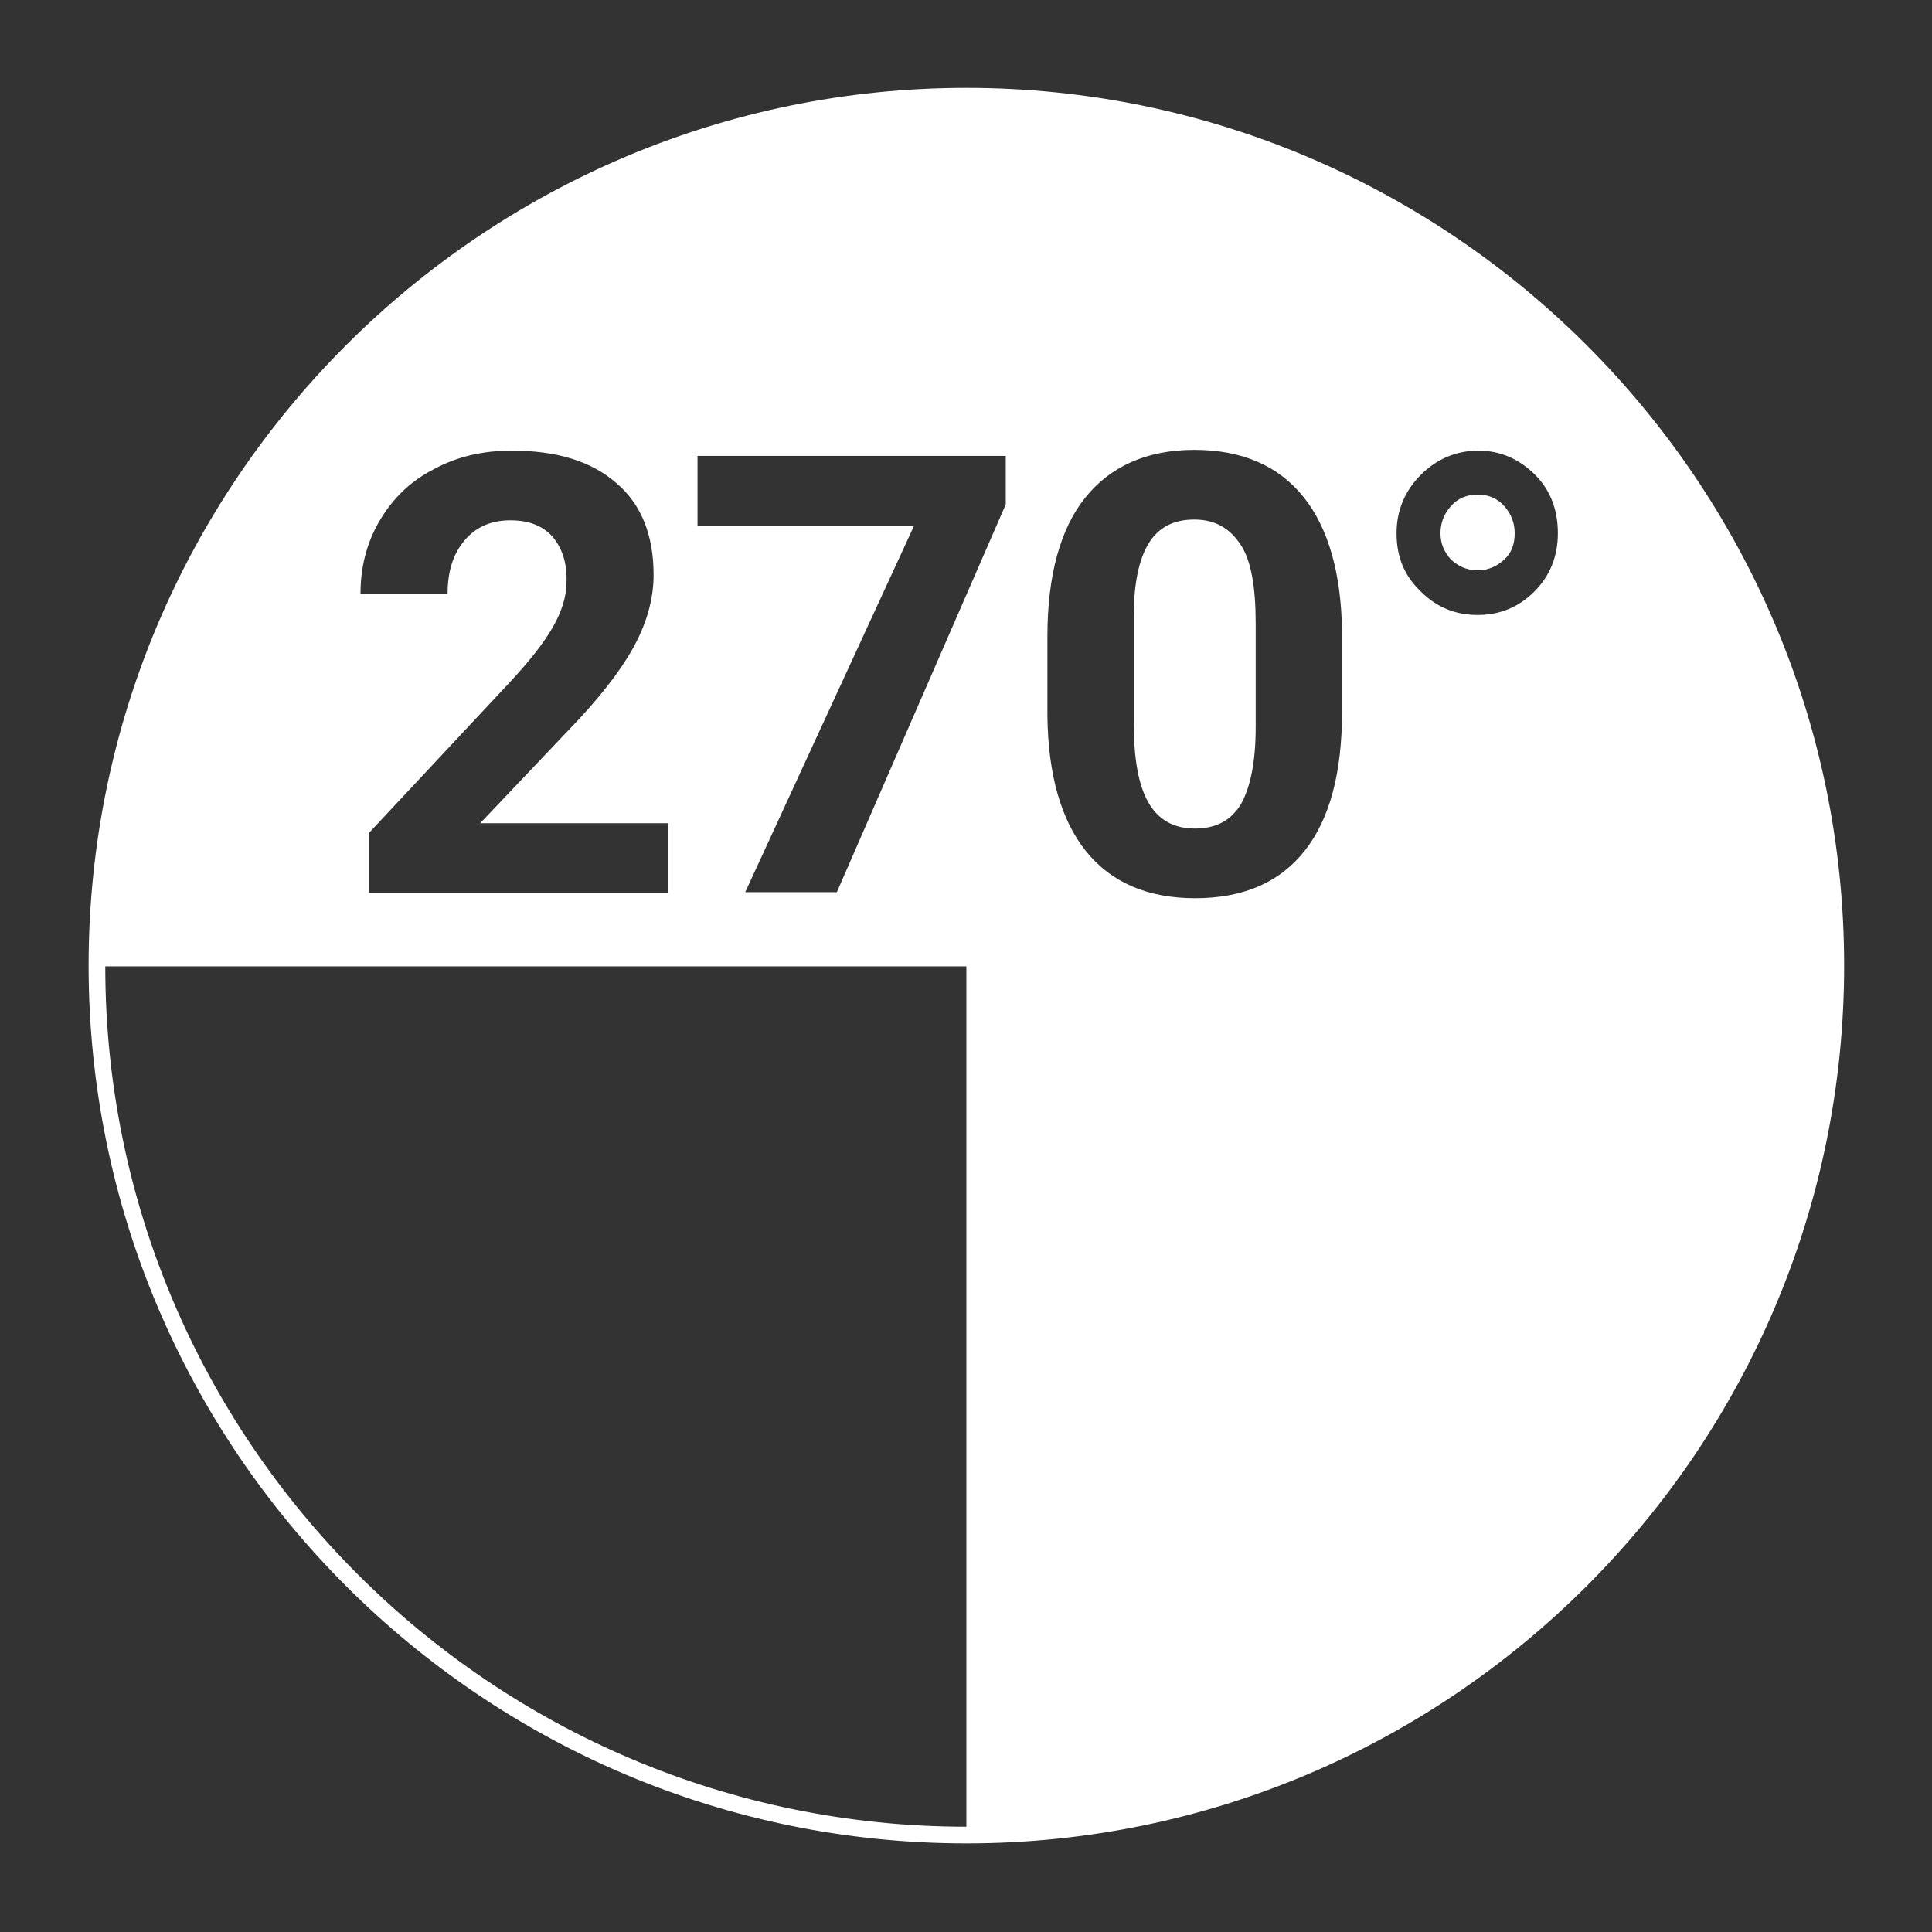 <?xml version="1.0" encoding="utf-8"?>
<!-- Generator: Adobe Illustrator 23.1.0, SVG Export Plug-In . SVG Version: 6.00 Build 0)  -->
<svg version="1.1" xmlns="http://www.w3.org/2000/svg" xmlns:xlink="http://www.w3.org/1999/xlink" x="0px" y="0px"
	 viewBox="0 0 25.51 25.51" style="enable-background:new 0 0 25.51 25.51;" xml:space="preserve">
<rect x="0" y="0" width="25.51" height="25.51" fill="#333333" stroke="none"/>
<style type="text/css">
	.st0{fill:none;}
	.st1{fill:#F7C059;}
	.st2{fill:#FFFFFF;}
	.st3{display:none;}
	.st4{display:inline;fill:#9C9E9F;}
</style>
<g id="Hintergrund" class="st3">
	<rect class="st4" width="25.51" height="25.51"/>
</g>
<g id="Winkel">
</g>
<g id="Gradzahl">
	<g>
		<path class="st2" d="M12.76,1.16c-6.39,0-11.59,5.2-11.59,11.59s5.2,11.59,11.59,11.59c6.39,0,11.59-5.2,11.59-11.59
			S19.15,1.16,12.76,1.16z M9.21,6.94V6.02h4.07v0.64l-2.23,5.12H9.84l2.23-4.84H9.21z M7.29,7.08C7.16,6.94,6.98,6.87,6.74,6.87
			c-0.26,0-0.46,0.09-0.61,0.27c-0.15,0.18-0.22,0.41-0.22,0.7H4.76c0-0.35,0.08-0.67,0.25-0.96s0.4-0.52,0.71-0.68
			c0.31-0.17,0.65-0.25,1.04-0.25c0.59,0,1.05,0.14,1.38,0.43c0.33,0.28,0.49,0.69,0.49,1.21c0,0.28-0.07,0.57-0.22,0.87
			c-0.15,0.3-0.4,0.64-0.76,1.03l-1.31,1.38h2.48v0.92H4.87V11l1.86-1.99C6.99,8.73,7.18,8.49,7.3,8.28
			c0.12-0.21,0.18-0.41,0.18-0.59C7.49,7.43,7.42,7.23,7.29,7.08z M20.57,7.04c0,0.3-0.1,0.56-0.31,0.77
			c-0.21,0.21-0.46,0.31-0.75,0.31c-0.29,0-0.54-0.1-0.75-0.31c-0.22-0.21-0.32-0.46-0.32-0.77c0-0.3,0.11-0.56,0.32-0.77
			c0.21-0.21,0.47-0.32,0.76-0.32c0.29,0,0.54,0.11,0.75,0.32C20.47,6.47,20.57,6.73,20.57,7.04z M13.83,8.4
			c0-0.8,0.17-1.42,0.5-1.83s0.81-0.63,1.44-0.63c0.63,0,1.11,0.21,1.44,0.62s0.5,1.01,0.51,1.78V9.4c0,0.8-0.16,1.41-0.49,1.83
			s-0.81,0.63-1.45,0.63c-0.63,0-1.11-0.21-1.44-0.62c-0.33-0.41-0.5-1.01-0.51-1.78V8.4z M1.39,12.76h11.36l0,0v0h0.01v0.02
			l0,11.34c-1.21,0.44,1.36,0,0,0C6.49,24.12,1.39,19.02,1.39,12.76z"/>
		<path class="st2" d="M19.16,6.68c-0.09,0.1-0.14,0.22-0.14,0.36s0.05,0.25,0.14,0.35c0.1,0.09,0.21,0.14,0.35,0.14
			c0.14,0,0.25-0.05,0.35-0.14s0.14-0.21,0.14-0.35c0-0.14-0.05-0.26-0.14-0.36s-0.21-0.15-0.35-0.15S19.25,6.58,19.16,6.68z"/>
		<path class="st2" d="M15.78,10.94c0.28,0,0.48-0.11,0.61-0.33c0.12-0.22,0.19-0.55,0.19-1.01V8.23c0-0.48-0.06-0.83-0.2-1.04
			s-0.33-0.33-0.61-0.33c-0.27,0-0.47,0.1-0.6,0.31c-0.13,0.21-0.2,0.53-0.2,0.97v1.4c0,0.47,0.06,0.82,0.19,1.05
			C15.29,10.82,15.49,10.94,15.78,10.94z"/>
	</g>
</g>
</svg>

